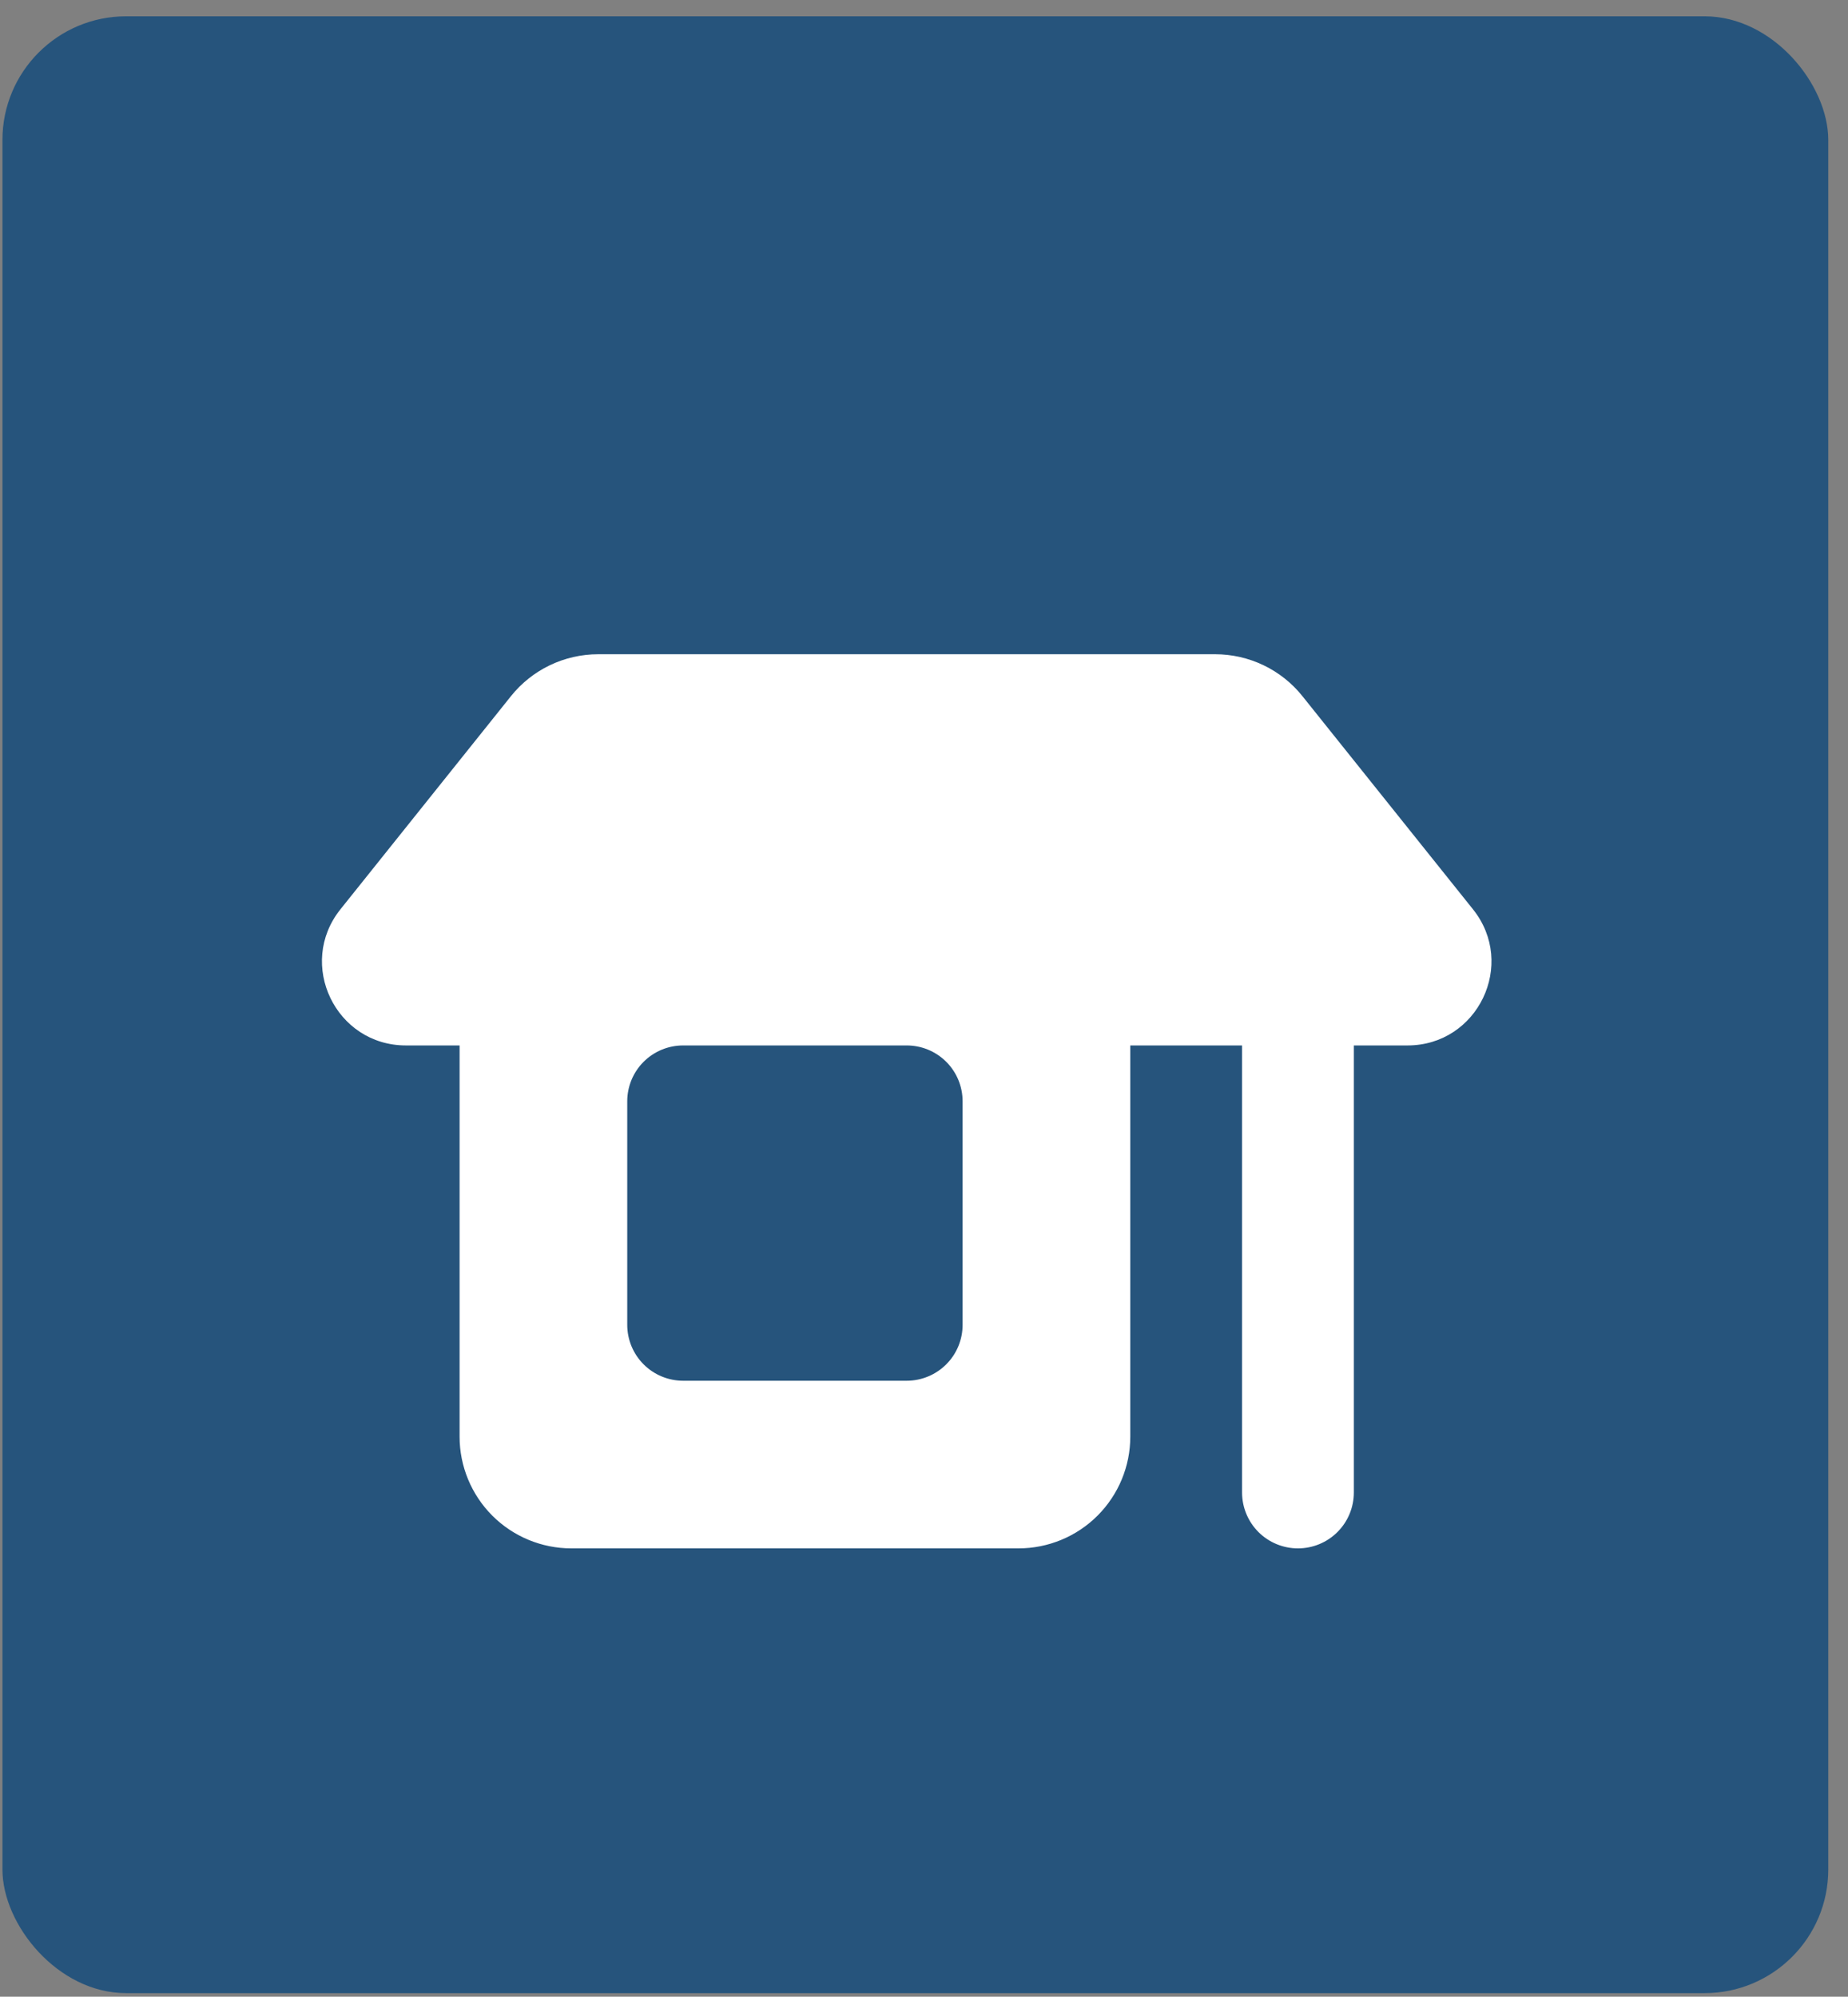 <svg xmlns="http://www.w3.org/2000/svg" width="62" height="67" viewBox="0 0 62 67" fill="none"><rect x="0" y="0" width="62" height="67" fill="#808080" stroke="none"/><rect x="0.082" y="0.547" width="61.256" height="66.333" rx="4.149" fill="#26547C"></rect><path fill-rule="evenodd" clip-rule="evenodd" d="M20.069 21.953C19.507 21.953 18.952 22.08 18.445 22.323C17.939 22.567 17.493 22.921 17.142 23.36L11.423 30.51C9.949 32.351 11.261 35.08 13.618 35.08H15.419V48.206C15.419 49.2 15.814 50.154 16.517 50.858C17.22 51.561 18.174 51.956 19.169 51.956H34.17C35.165 51.956 36.119 51.561 36.822 50.858C37.526 50.154 37.921 49.2 37.921 48.206V35.08H41.671V50.081C41.671 50.578 41.869 51.055 42.22 51.407C42.572 51.759 43.049 51.956 43.546 51.956C44.044 51.956 44.52 51.759 44.872 51.407C45.224 51.055 45.421 50.578 45.421 50.081V35.08H47.222C49.581 35.08 50.891 32.351 49.417 30.51L43.698 23.362C43.347 22.922 42.902 22.568 42.395 22.324C41.888 22.08 41.333 21.954 40.771 21.953H20.069ZM22.919 35.08C22.422 35.08 21.945 35.277 21.593 35.629C21.242 35.98 21.044 36.457 21.044 36.955V44.455C21.044 44.953 21.242 45.43 21.593 45.781C21.945 46.133 22.422 46.331 22.919 46.331H30.42C30.917 46.331 31.394 46.133 31.746 45.781C32.098 45.43 32.295 44.953 32.295 44.455V36.955C32.295 36.457 32.098 35.98 31.746 35.629C31.394 35.277 30.917 35.08 30.42 35.08H22.919Z" fill="white"></path></svg>
